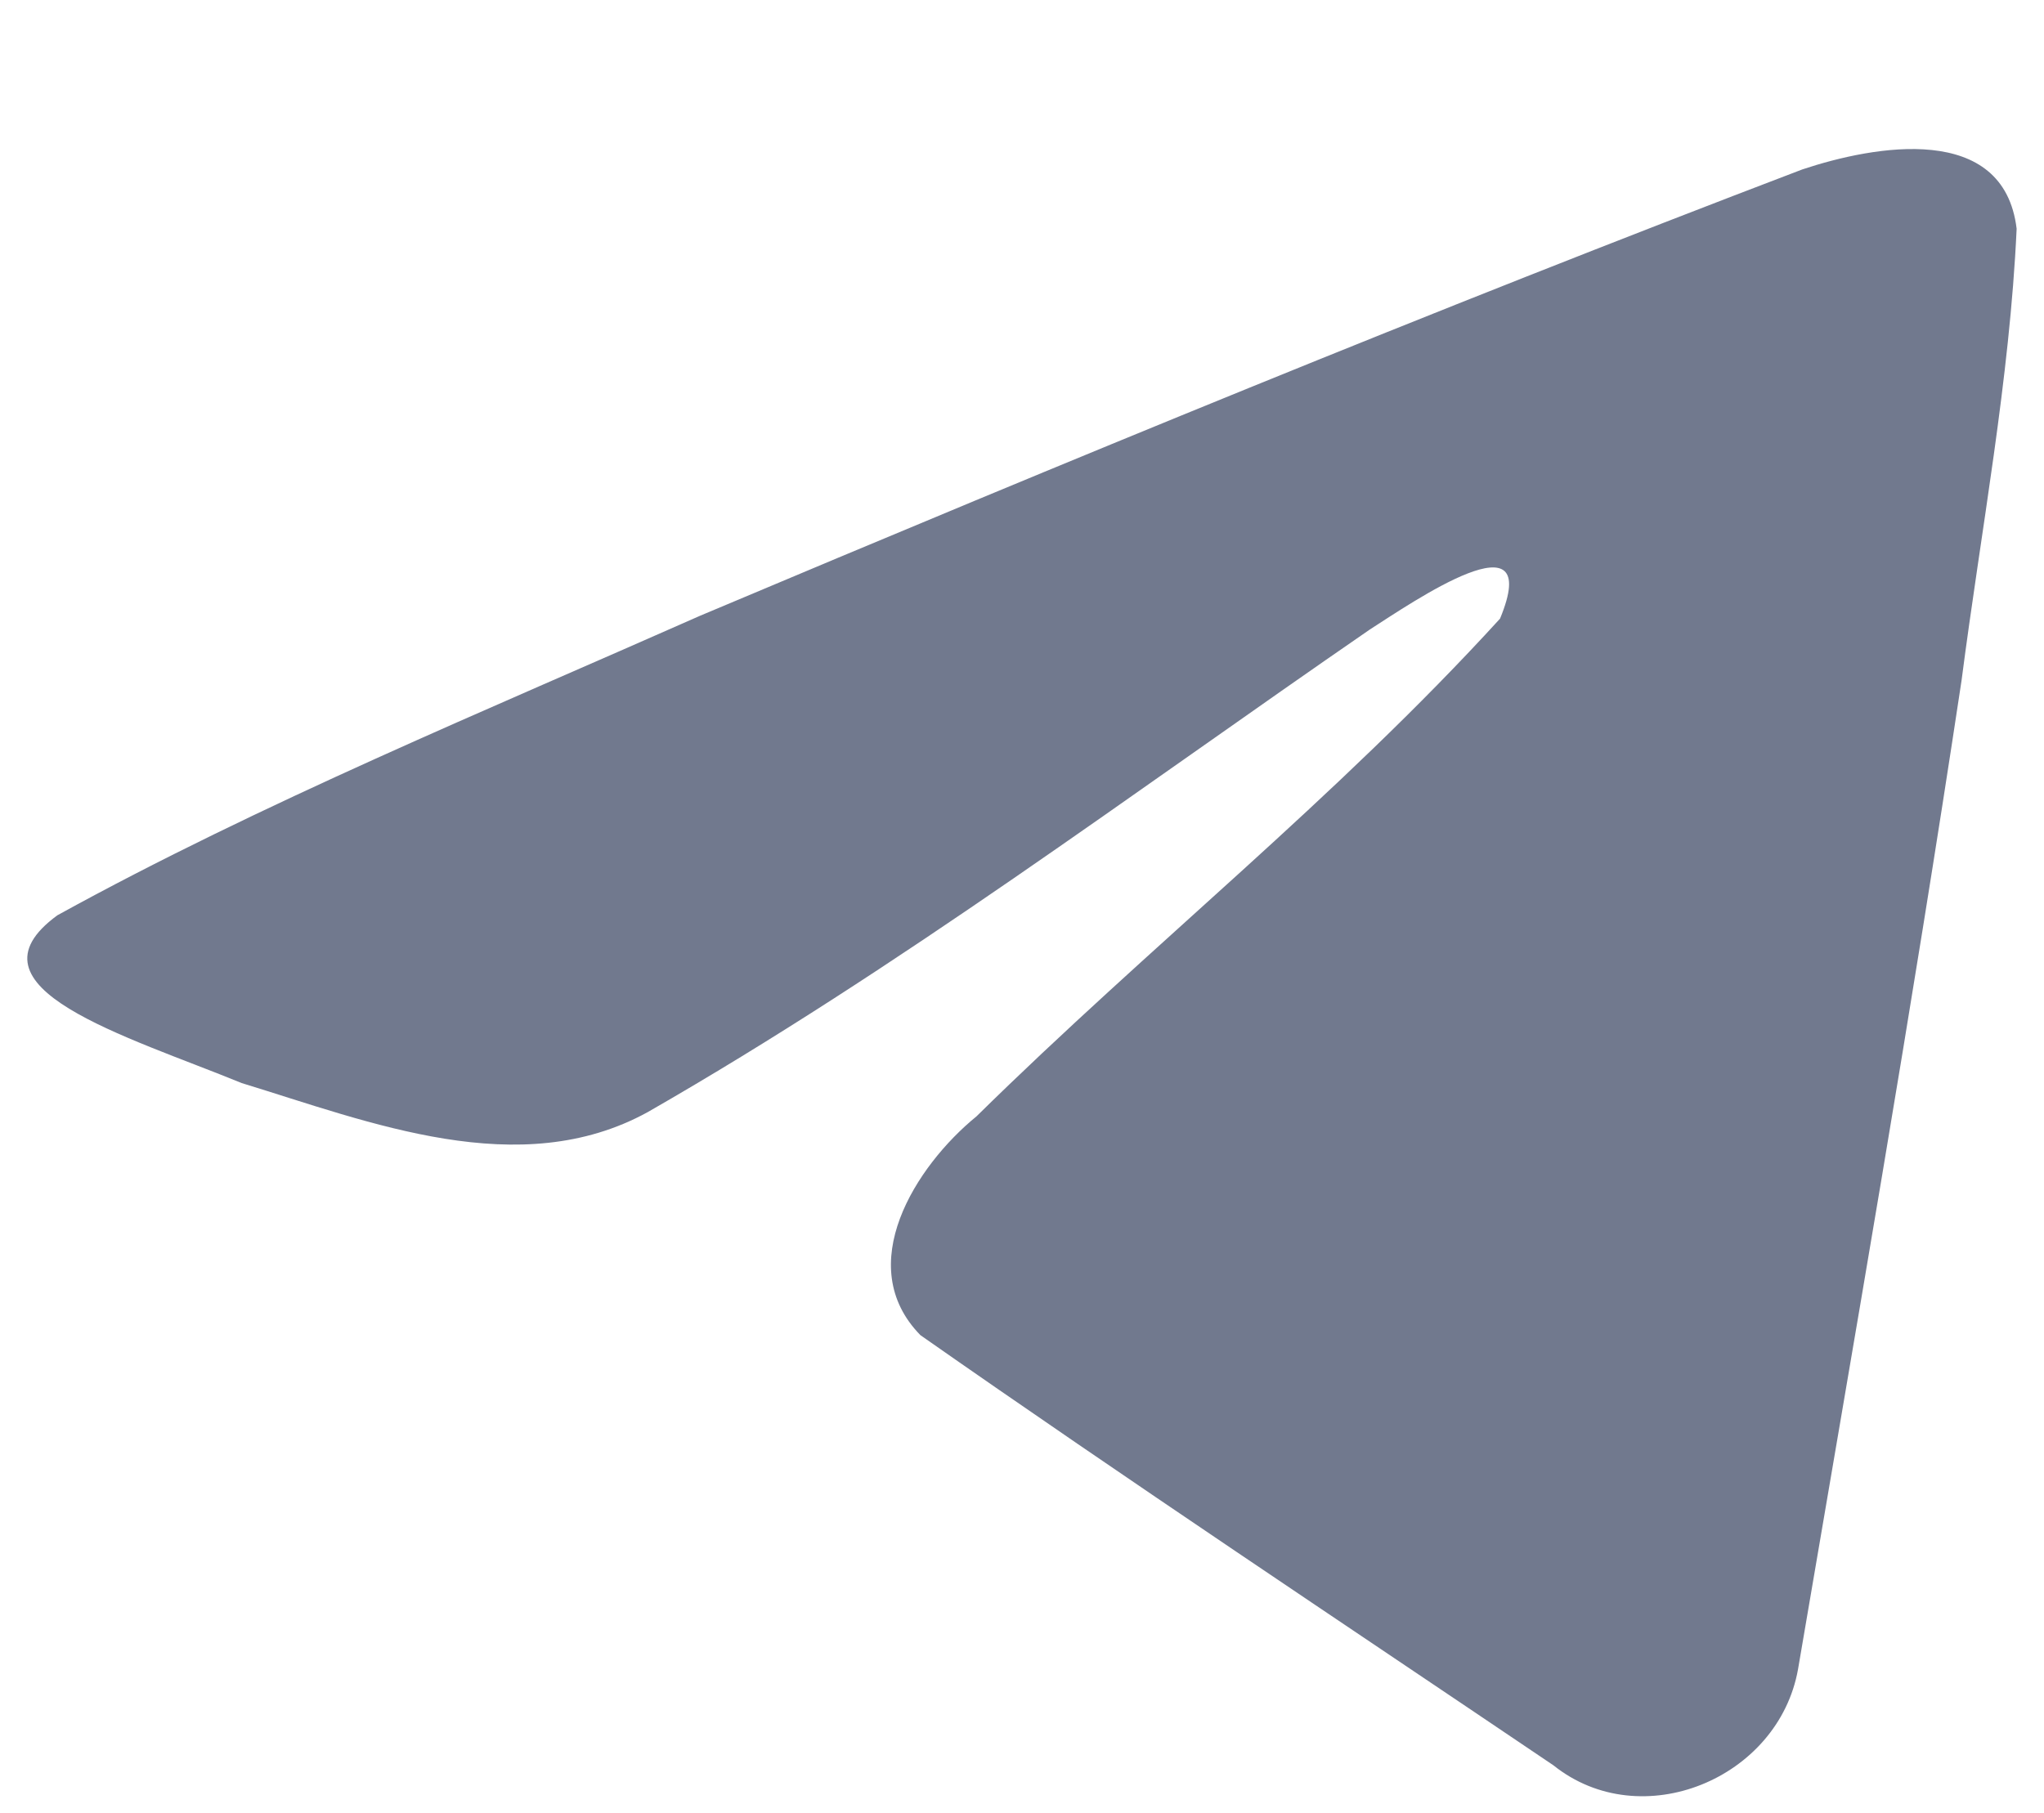 <?xml version="1.0" encoding="UTF-8"?> <svg xmlns="http://www.w3.org/2000/svg" xmlns:xlink="http://www.w3.org/1999/xlink" version="1.1" id="Слой_1" x="0px" y="0px" viewBox="0 0 620 550" style="enable-background:new 0 0 620 550;" xml:space="preserve"> <style type="text/css"> .st0{fill:#71798E;} </style> <path class="st0" d="M17.4,277.7c61.7-34,130.7-62.4,195-90.9c110.8-46.7,222-92.6,334.3-135.4c21.9-7.3,61.1-14.4,65,18 c-2.1,45.8-10.8,91.4-16.7,137c-15.1,100.2-32.6,200.1-49.6,300c-5.9,33.3-47.6,50.5-74.2,29.2c-64.1-43.3-128.7-86.2-192-130.5 c-20.7-21.1-1.5-51.3,17-66.4c52.8-52,108.8-96.2,158.8-151c13.5-32.6-26.4-5.1-39.5,3.3c-72.3,49.8-142.8,102.7-219,146.4 c-38.9,21.4-84.3,3.1-123.2-8.8C38.4,314.3-12.7,299.7,17.4,277.7L17.4,277.7z"></path> </svg> 